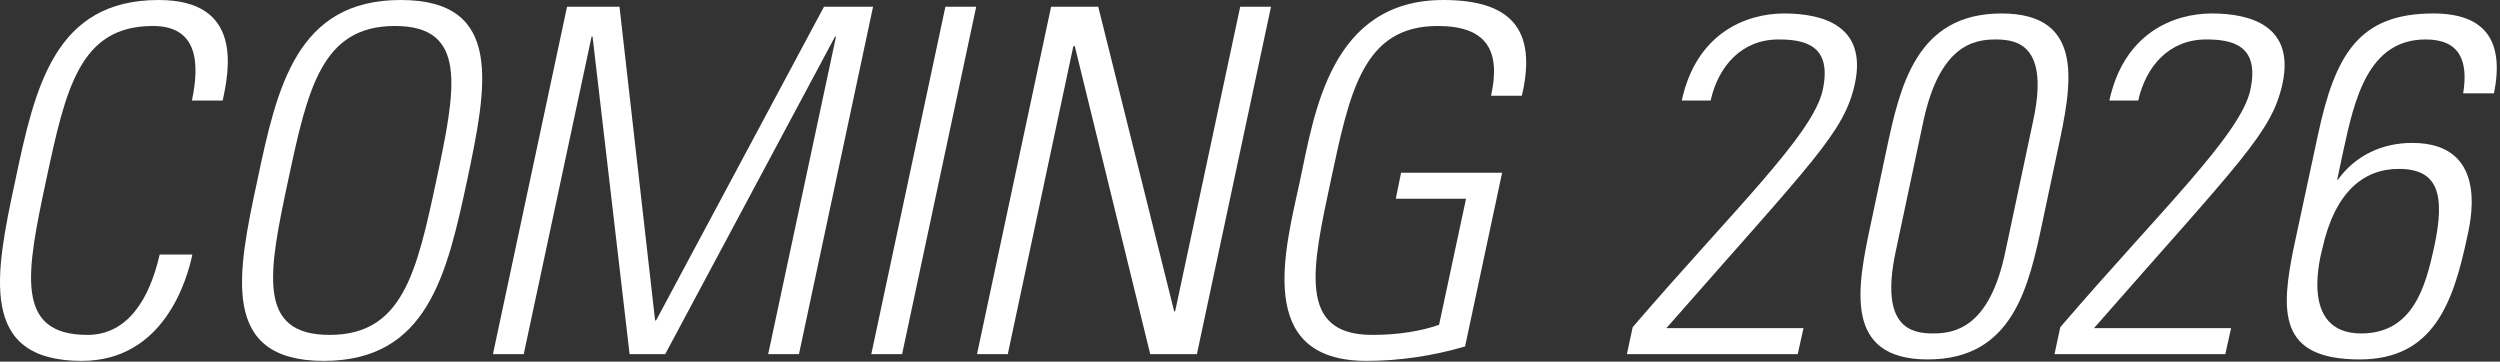 <svg xmlns="http://www.w3.org/2000/svg" fill="none" viewBox="0 0 242 35" height="35" width="242">
<rect x="0" y="0" width="242" height="35" fill="#333333" stroke="none"/>
<path fill="white" d="M7.909 34.933C-2.151 34.933 -0.475 26.549 1.482 17.466C3.391 8.384 5.301 0 15.362 0C23.513 0 22.209 6.707 21.556 9.735H18.576C19.367 6.008 19.088 2.515 14.803 2.515C7.723 2.515 6.372 8.524 4.463 17.466C2.553 26.409 1.388 32.418 8.468 32.418C12.334 32.418 14.477 28.971 15.455 24.639H18.622C18.11 27.061 15.874 34.933 7.909 34.933Z"></path>
<path fill="white" d="M27.891 17.466C25.981 26.409 24.817 32.418 31.897 32.418C38.976 32.418 40.327 26.409 42.237 17.466C44.146 8.524 45.311 2.515 38.231 2.515C31.151 2.515 29.801 8.524 27.891 17.466ZM24.91 17.466C26.82 8.384 28.729 0 38.79 0C48.851 0 47.127 8.384 45.218 17.466C43.261 26.549 41.398 34.933 31.338 34.933C21.277 34.933 22.954 26.549 24.91 17.466Z"></path>
<path fill="white" d="M50.698 34.281H47.717L54.89 0.652H59.967L63.414 31.02H63.507L79.762 0.652H84.513L77.34 34.281H74.359L80.927 3.54H80.834L64.392 34.281H60.945L57.359 3.54H57.266L50.698 34.281Z"></path>
<path fill="white" d="M91.515 0.652H94.496L87.323 34.281H84.342L91.515 0.652Z"></path>
<path fill="white" d="M97.555 34.281H94.574L101.747 0.652H106.311L113.671 30.182L113.764 30.089L120.052 0.652H123.033L115.86 34.281H111.342L104.029 4.425L103.889 4.518L97.555 34.281Z"></path>
<path fill="white" d="M139.303 31.44L141.912 19.236H135.111L135.624 16.721H145.405L141.819 33.536C138.651 34.467 135.437 34.933 132.27 34.933C121.325 34.933 124.445 23.987 125.843 17.466C127.24 10.946 128.777 0 139.723 0C146.15 0 148.852 2.748 147.315 9.269H144.334C145.312 4.844 143.868 2.515 139.164 2.515C131.898 2.515 130.64 8.989 128.824 17.466C127.007 25.944 125.563 32.418 132.829 32.418C135.391 32.418 137.58 32.045 139.303 31.44Z"></path>
<path fill="white" d="M174.578 31.766L174.019 34.281H157.485L158.043 31.672C167.638 20.494 175.51 13.042 176.441 8.71C177.373 4.378 174.718 3.819 172.156 3.819C168.617 3.819 166.334 6.381 165.589 9.735H162.794C164.192 3.26 168.943 1.304 172.715 1.304C176.488 1.304 180.727 2.515 179.562 8.058C178.537 12.809 175.603 15.464 161.304 31.766H174.578Z"></path>
<path fill="white" d="M186.192 11.691L183.49 24.407C181.953 31.719 185.027 32.278 187.123 32.278C189.219 32.278 192.573 31.719 194.11 24.407L196.811 11.691C198.395 4.378 195.274 3.819 193.178 3.819C191.082 3.819 187.775 4.378 186.192 11.691ZM193.737 1.304C202.028 1.304 200.491 8.43 199.187 14.532L197.696 21.565C196.392 27.667 194.902 34.793 186.611 34.793C178.32 34.793 179.811 27.667 181.115 21.565L182.605 14.532C183.909 8.43 185.447 1.304 193.737 1.304Z"></path>
<path fill="white" d="M215.97 31.766L215.411 34.281H198.876L199.435 31.672C209.03 20.494 216.902 13.042 217.833 8.71C218.765 4.378 216.11 3.819 213.548 3.819C210.008 3.819 207.726 6.381 206.981 9.735H204.186C205.584 3.26 210.334 1.304 214.107 1.304C217.88 1.304 222.119 2.515 220.954 8.058C219.929 12.809 216.995 15.464 202.696 31.766H215.97Z"></path>
<path fill="white" d="M235.642 23.848C236.713 18.817 236.014 16.349 232.195 16.349C228.795 16.349 226 18.584 224.789 24.127C224.742 24.407 222.414 32.278 228.562 32.278C233.592 32.278 234.803 27.713 235.642 23.848ZM241.417 9.036H238.436C238.949 5.822 238.064 3.819 234.803 3.819C229.214 3.819 227.91 9.642 226.838 14.579L226.233 17.42L226.326 17.373C228.049 14.998 230.658 13.834 233.499 13.834C241.277 13.834 238.995 22.031 238.809 23.009C237.458 29.344 235.548 34.793 228.422 34.793C220.504 34.793 220.737 30.182 222.088 23.708L224.37 13.088C226.047 5.217 228.376 1.304 235.548 1.304C240.579 1.304 242.442 3.959 241.417 9.036Z"></path>
</svg>
